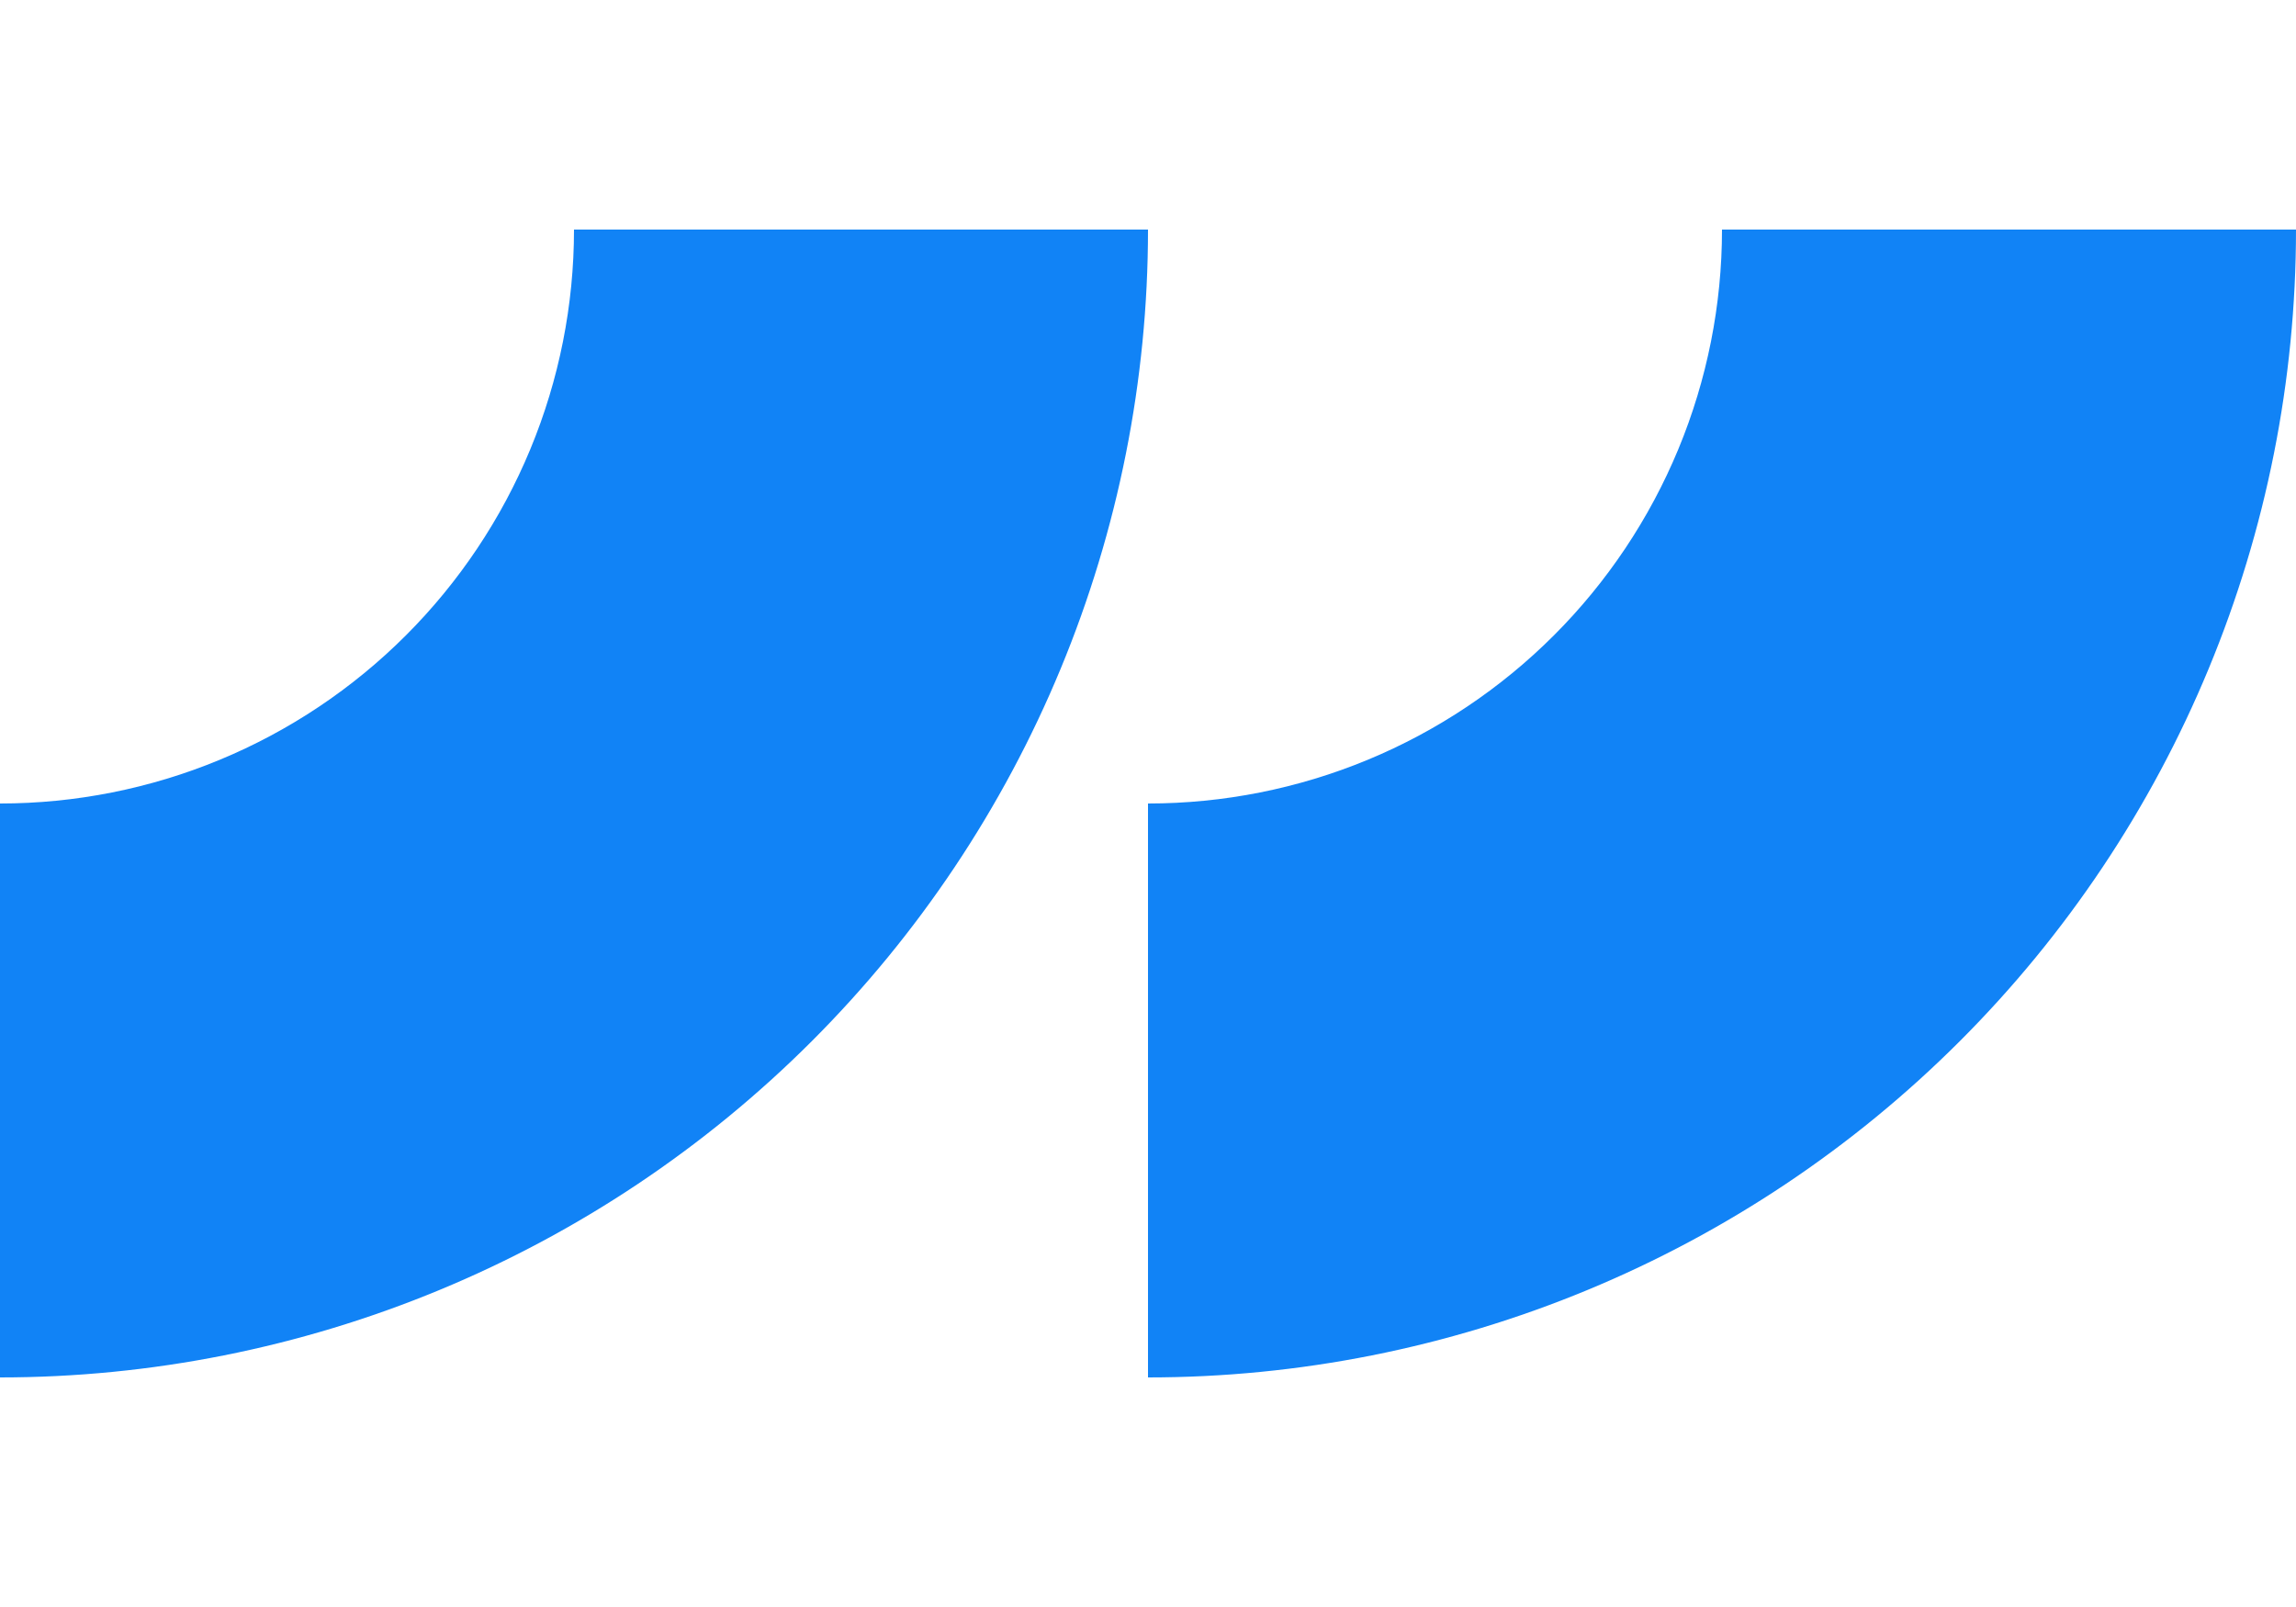 <svg width="80" height="56" viewBox="0 0 80 56" fill="none" xmlns="http://www.w3.org/2000/svg">
<path d="M36.955 23.307C38.965 18.454 40 13.253 40 8H20C20 10.626 19.483 13.227 18.478 15.654C17.473 18.08 15.999 20.285 14.142 22.142C12.285 23.999 10.08 25.473 7.654 26.478C5.227 27.483 2.626 28 3.8147e-06 28L0 48C5.253 48 10.454 46.965 15.307 44.955C20.16 42.945 24.57 39.999 28.284 36.284C31.999 32.57 34.945 28.16 36.955 23.307Z" fill="#1183F6"/>
<path d="M76.955 23.307C78.965 18.454 80 13.253 80 8H60C60 10.626 59.483 13.227 58.478 15.654C57.472 18.08 55.999 20.285 54.142 22.142C52.285 23.999 50.08 25.473 47.654 26.478C45.227 27.483 42.626 28 40 28L40 48C45.253 48 50.454 46.965 55.307 44.955C60.16 42.945 64.57 39.999 68.284 36.284C71.999 32.57 74.945 28.16 76.955 23.307Z" fill="#1183F6"/>
</svg>

